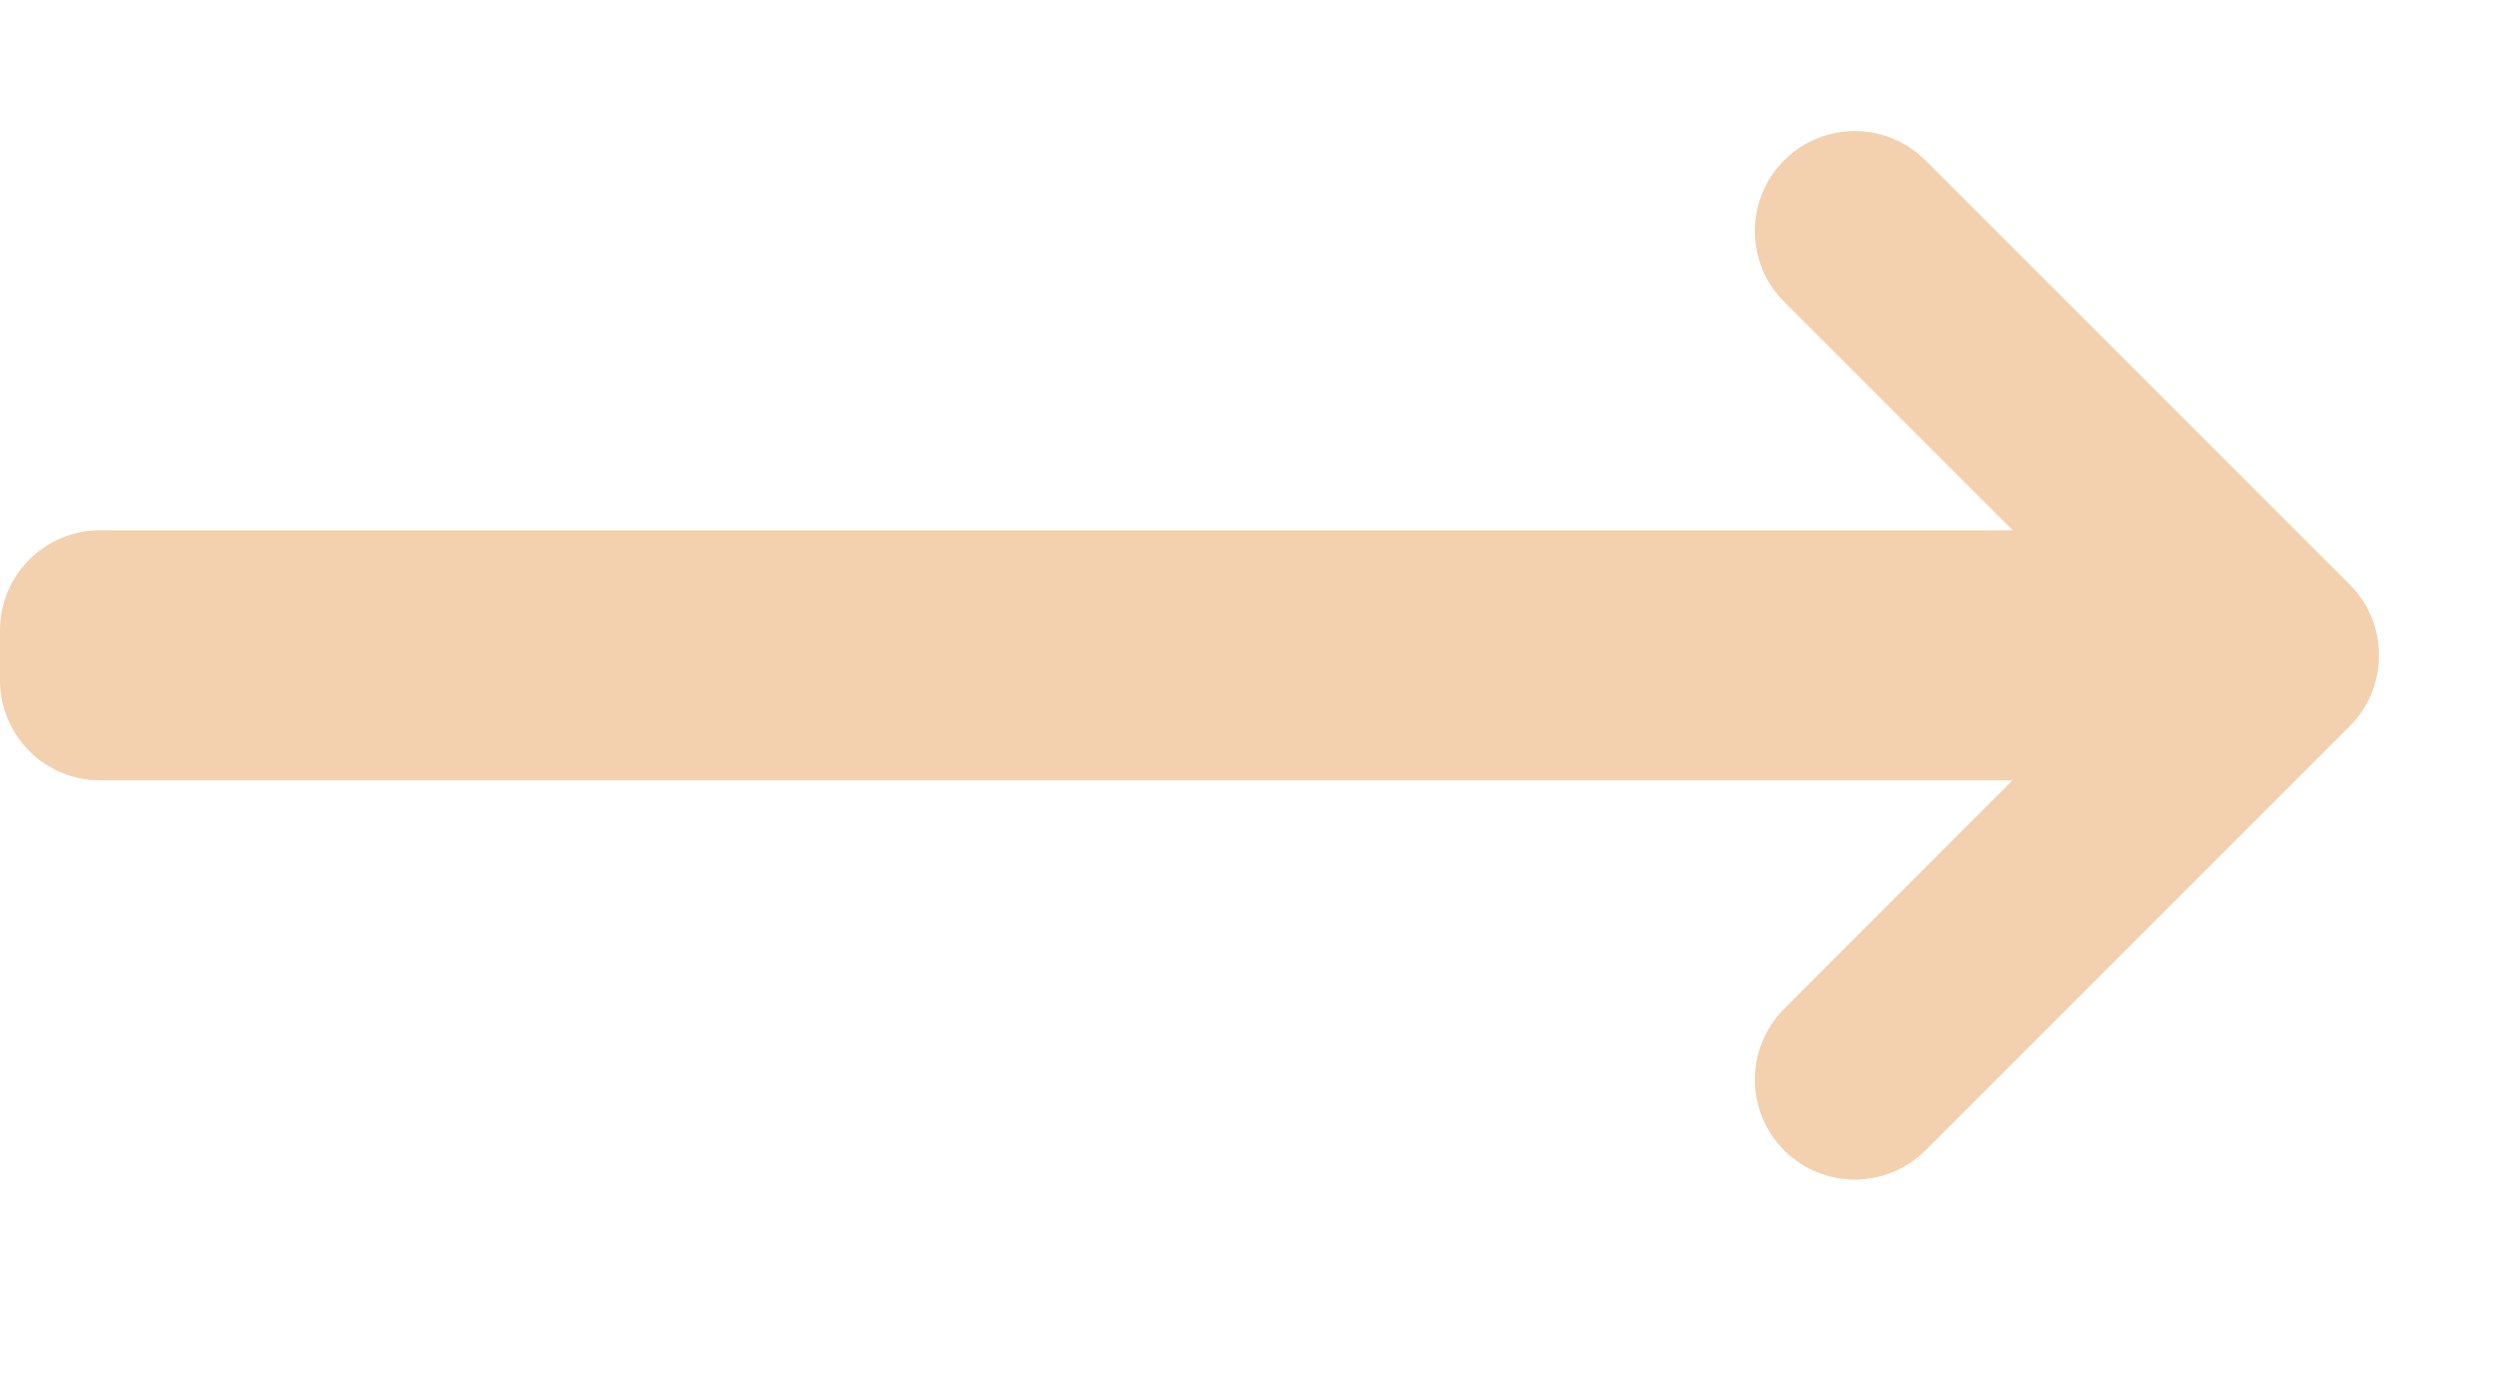 <svg xmlns="http://www.w3.org/2000/svg" width="25" height="14" viewBox="0 0 25 14">
    <path fill="#F4D1AE" fill-rule="evenodd" d="M19.255 1.604l4.243 4.242c.18.18.277.412.29.648v.118c-.013.236-.11.468-.29.648l-4.243 4.243c-.39.39-1.024.39-1.414 0-.39-.39-.39-1.024 0-1.414l2.284-2.286H1c-.552 0-1-.447-1-1v-.5c0-.552.448-1 1-1h19.127l-2.286-2.285c-.39-.39-.39-1.024 0-1.414.39-.391 1.023-.391 1.414 0z"/>
</svg>
